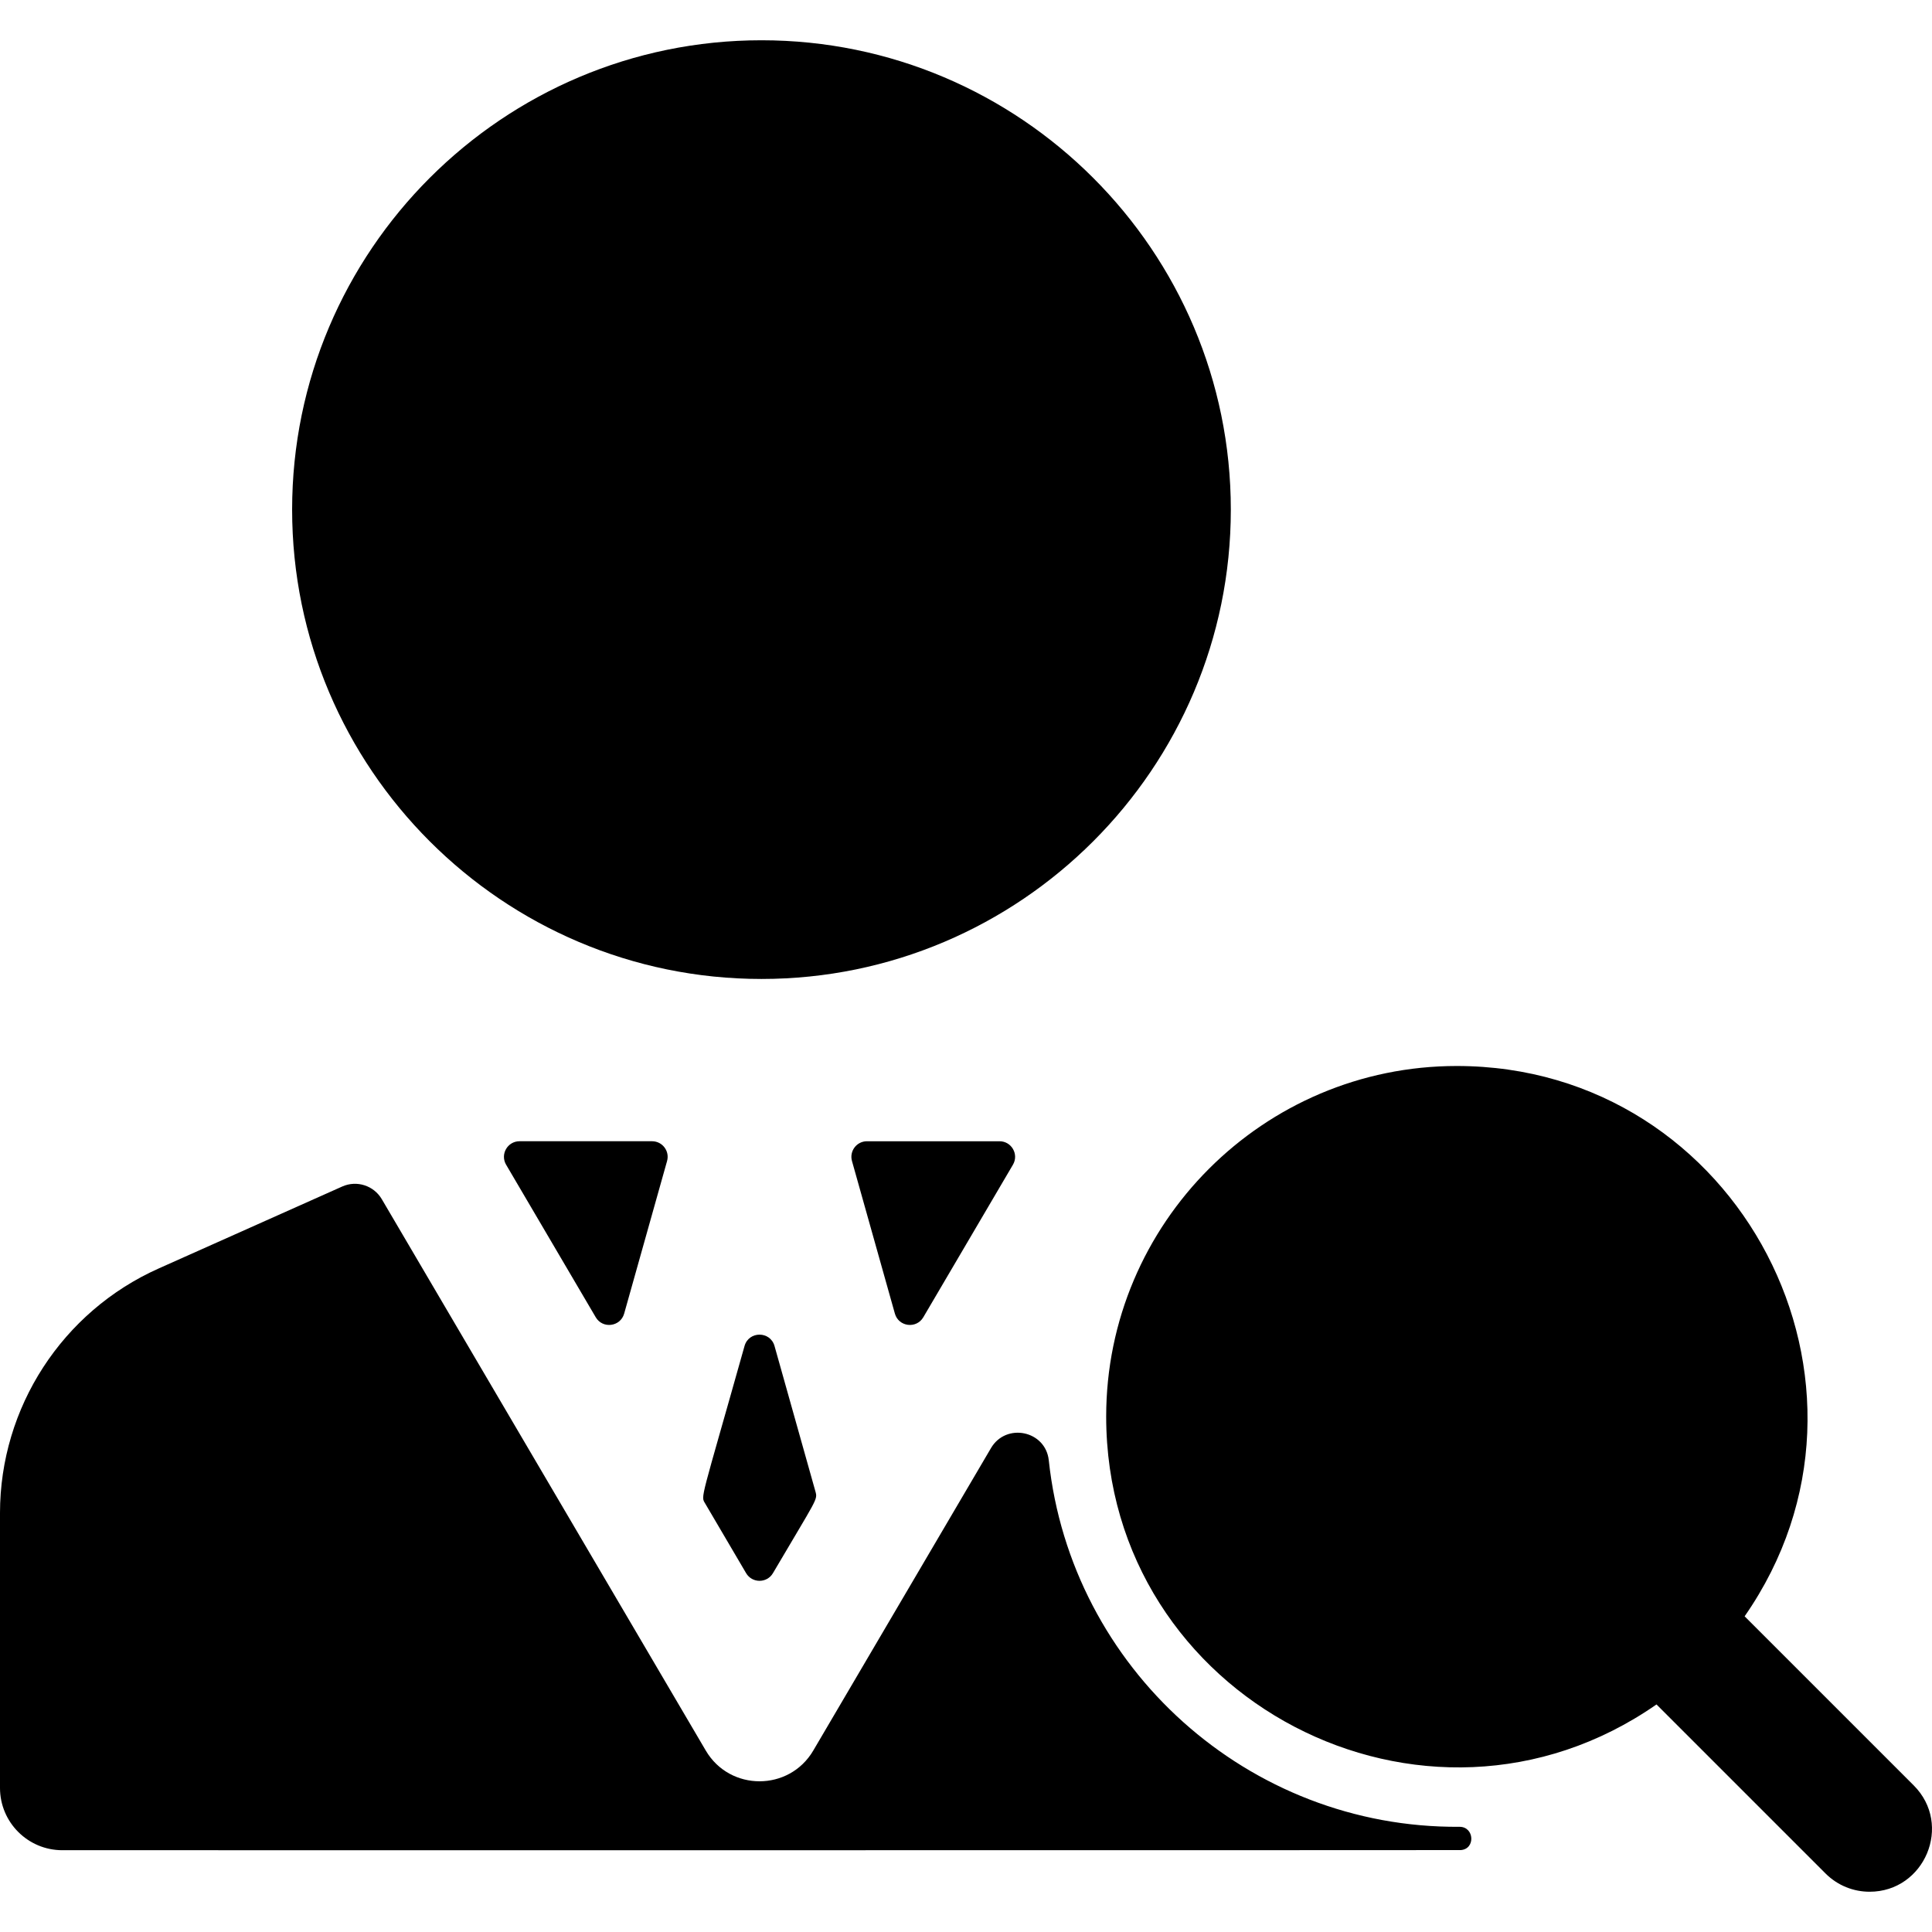 <svg id="Layer_1" enable-background="new 0 0 496.019 496.019" height="512" viewBox="0 0 496.019 496.019" width="512" xmlns="http://www.w3.org/2000/svg"><path d="m480 485.682c-4.095 0-8.189-1.562-11.313-4.686l-43.4-43.4c-59.392 41.335-141.287-1.388-141.287-73.914 0-49.626 40.374-90 90-90 72.616 0 115.186 81.987 73.914 141.286l43.4 43.4c10.113 10.113 2.809 27.314-11.314 27.314zm-284.5-475.344c-66.444 0-120.5 54.056-120.5 120.5s54.056 120.5 120.5 120.5 120.5-54.056 120.5-120.5-54.056-120.5-120.5-120.5zm13.85 372.57-10.499-37.335c-1.094-3.89-6.607-3.89-7.701 0-11.336 40.311-11.287 38.42-10.097 40.444l10.499 17.868c1.546 2.631 5.351 2.631 6.897 0 11.332-19.285 11.517-18.785 10.901-20.977zm-79.411-83.88 23.011 39.163c1.786 3.039 6.345 2.45 7.299-.944l11.013-39.163c.718-2.552-1.2-5.083-3.851-5.083h-34.025c-3.091.001-5.014 3.361-3.447 6.027zm88.798-.943 11.013 39.163c.954 3.394 5.513 3.983 7.299.944l23.012-39.163c1.567-2.667-.356-6.026-3.449-6.026h-34.025c-2.65-.001-4.567 2.53-3.85 5.082zm155.967 170.928c-54.206.391-99.73-40.7-105.443-94.101-.816-7.626-10.954-9.734-14.84-3.121l-45.627 77.652c-6.174 10.509-21.411 10.515-27.59 0l-83.181-141.566c-2.064-3.513-6.439-4.913-10.159-3.252l-47.134 21.047c-24.74 11.05-40.73 35.69-40.73 62.79v70.56c0 8.837 7.163 16 16 16 2.644 0 358.227.017 359.011-.031 3.843-.24 3.543-6.005-.307-5.978z"/></svg>